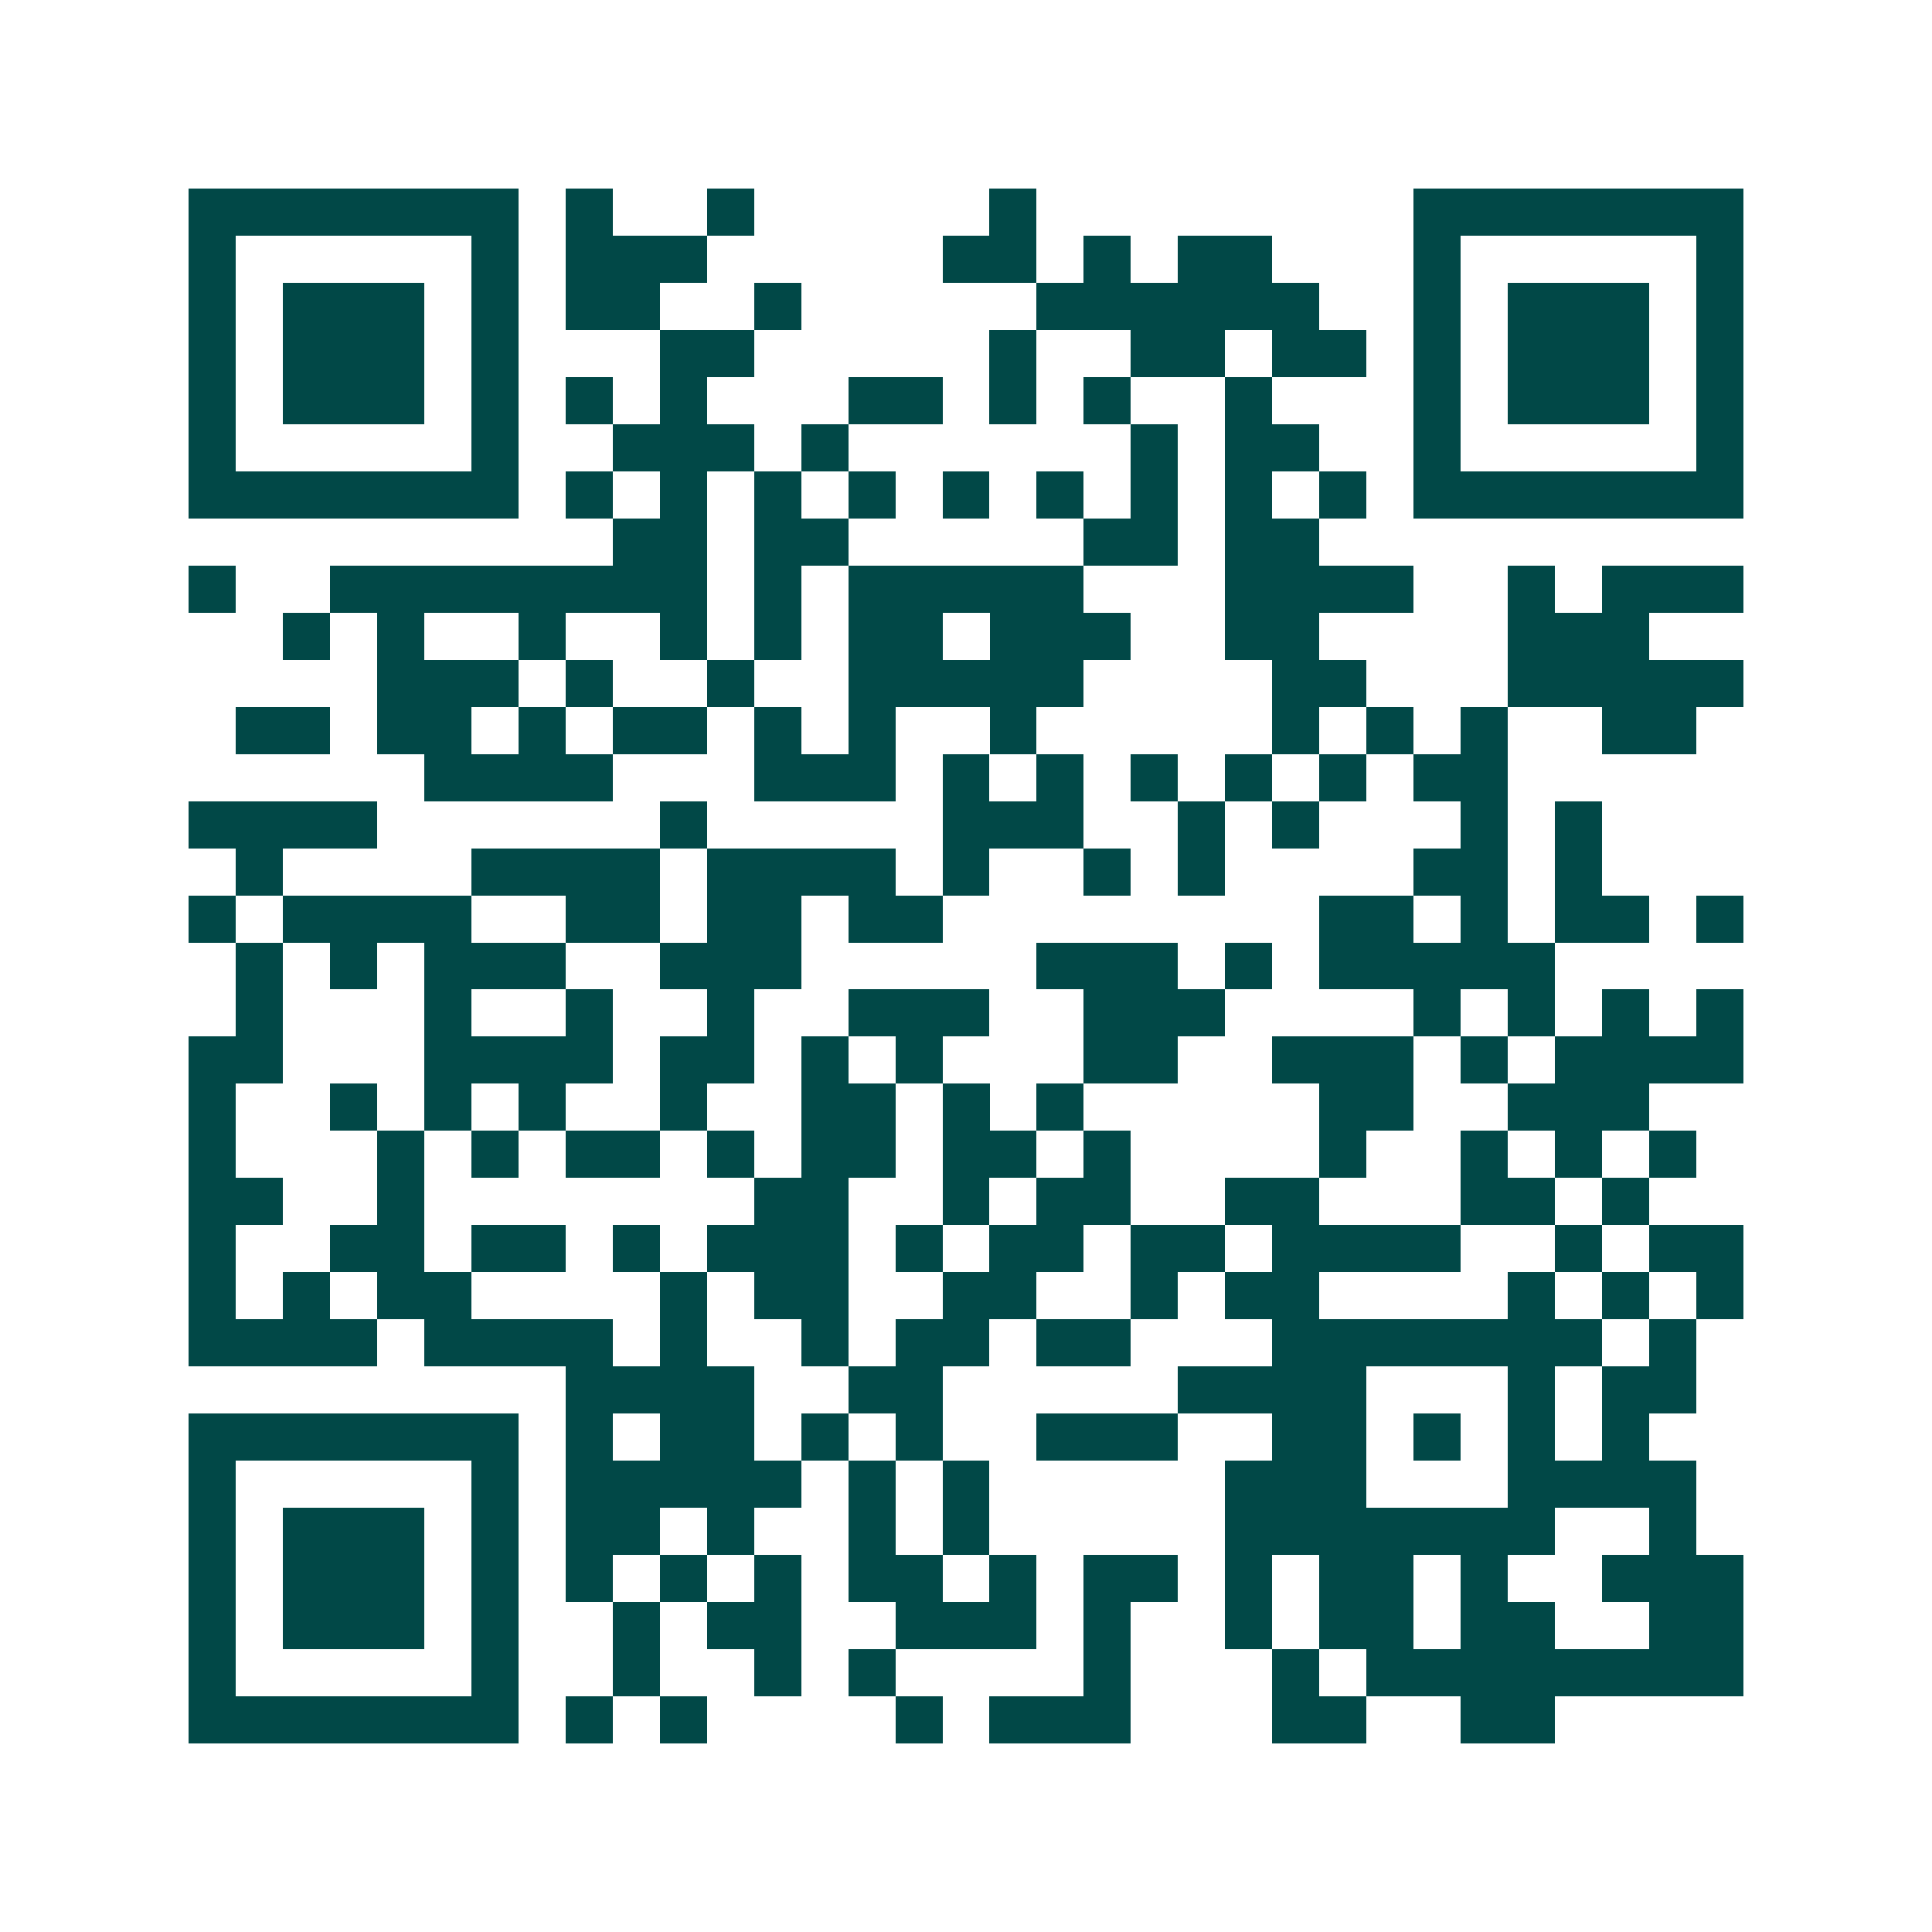 <svg xmlns="http://www.w3.org/2000/svg" width="200" height="200" viewBox="0 0 41 41" shape-rendering="crispEdges"><path fill="#ffffff" d="M0 0h41v41H0z"/><path stroke="#014847" d="M4 4.5h7m1 0h1m2 0h1m5 0h1m8 0h7M4 5.5h1m5 0h1m1 0h3m5 0h2m1 0h1m1 0h2m3 0h1m5 0h1M4 6.5h1m1 0h3m1 0h1m1 0h2m2 0h1m5 0h6m2 0h1m1 0h3m1 0h1M4 7.5h1m1 0h3m1 0h1m3 0h2m5 0h1m2 0h2m1 0h2m1 0h1m1 0h3m1 0h1M4 8.5h1m1 0h3m1 0h1m1 0h1m1 0h1m3 0h2m1 0h1m1 0h1m2 0h1m3 0h1m1 0h3m1 0h1M4 9.5h1m5 0h1m2 0h3m1 0h1m6 0h1m1 0h2m2 0h1m5 0h1M4 10.5h7m1 0h1m1 0h1m1 0h1m1 0h1m1 0h1m1 0h1m1 0h1m1 0h1m1 0h1m1 0h7M13 11.5h2m1 0h2m5 0h2m1 0h2M4 12.5h1m2 0h8m1 0h1m1 0h5m3 0h4m2 0h1m1 0h3M6 13.5h1m1 0h1m2 0h1m2 0h1m1 0h1m1 0h2m1 0h3m2 0h2m4 0h3M8 14.5h3m1 0h1m2 0h1m2 0h5m4 0h2m3 0h5M5 15.5h2m1 0h2m1 0h1m1 0h2m1 0h1m1 0h1m2 0h1m5 0h1m1 0h1m1 0h1m2 0h2M9 16.5h4m3 0h3m1 0h1m1 0h1m1 0h1m1 0h1m1 0h1m1 0h2M4 17.5h4m6 0h1m5 0h3m2 0h1m1 0h1m3 0h1m1 0h1M5 18.5h1m4 0h4m1 0h4m1 0h1m2 0h1m1 0h1m4 0h2m1 0h1M4 19.5h1m1 0h4m2 0h2m1 0h2m1 0h2m8 0h2m1 0h1m1 0h2m1 0h1M5 20.5h1m1 0h1m1 0h3m2 0h3m5 0h3m1 0h1m1 0h5M5 21.5h1m3 0h1m2 0h1m2 0h1m2 0h3m2 0h3m4 0h1m1 0h1m1 0h1m1 0h1M4 22.5h2m3 0h4m1 0h2m1 0h1m1 0h1m3 0h2m2 0h3m1 0h1m1 0h4M4 23.5h1m2 0h1m1 0h1m1 0h1m2 0h1m2 0h2m1 0h1m1 0h1m5 0h2m2 0h3M4 24.5h1m3 0h1m1 0h1m1 0h2m1 0h1m1 0h2m1 0h2m1 0h1m4 0h1m2 0h1m1 0h1m1 0h1M4 25.5h2m2 0h1m7 0h2m2 0h1m1 0h2m2 0h2m3 0h2m1 0h1M4 26.5h1m2 0h2m1 0h2m1 0h1m1 0h3m1 0h1m1 0h2m1 0h2m1 0h4m2 0h1m1 0h2M4 27.5h1m1 0h1m1 0h2m4 0h1m1 0h2m2 0h2m2 0h1m1 0h2m4 0h1m1 0h1m1 0h1M4 28.5h4m1 0h4m1 0h1m2 0h1m1 0h2m1 0h2m3 0h7m1 0h1M12 29.5h4m2 0h2m5 0h4m3 0h1m1 0h2M4 30.5h7m1 0h1m1 0h2m1 0h1m1 0h1m2 0h3m2 0h2m1 0h1m1 0h1m1 0h1M4 31.5h1m5 0h1m1 0h5m1 0h1m1 0h1m5 0h3m3 0h4M4 32.5h1m1 0h3m1 0h1m1 0h2m1 0h1m2 0h1m1 0h1m5 0h7m2 0h1M4 33.5h1m1 0h3m1 0h1m1 0h1m1 0h1m1 0h1m1 0h2m1 0h1m1 0h2m1 0h1m1 0h2m1 0h1m2 0h3M4 34.5h1m1 0h3m1 0h1m2 0h1m1 0h2m2 0h3m1 0h1m2 0h1m1 0h2m1 0h2m2 0h2M4 35.5h1m5 0h1m2 0h1m2 0h1m1 0h1m4 0h1m3 0h1m1 0h8M4 36.5h7m1 0h1m1 0h1m4 0h1m1 0h3m3 0h2m2 0h2"/></svg>
